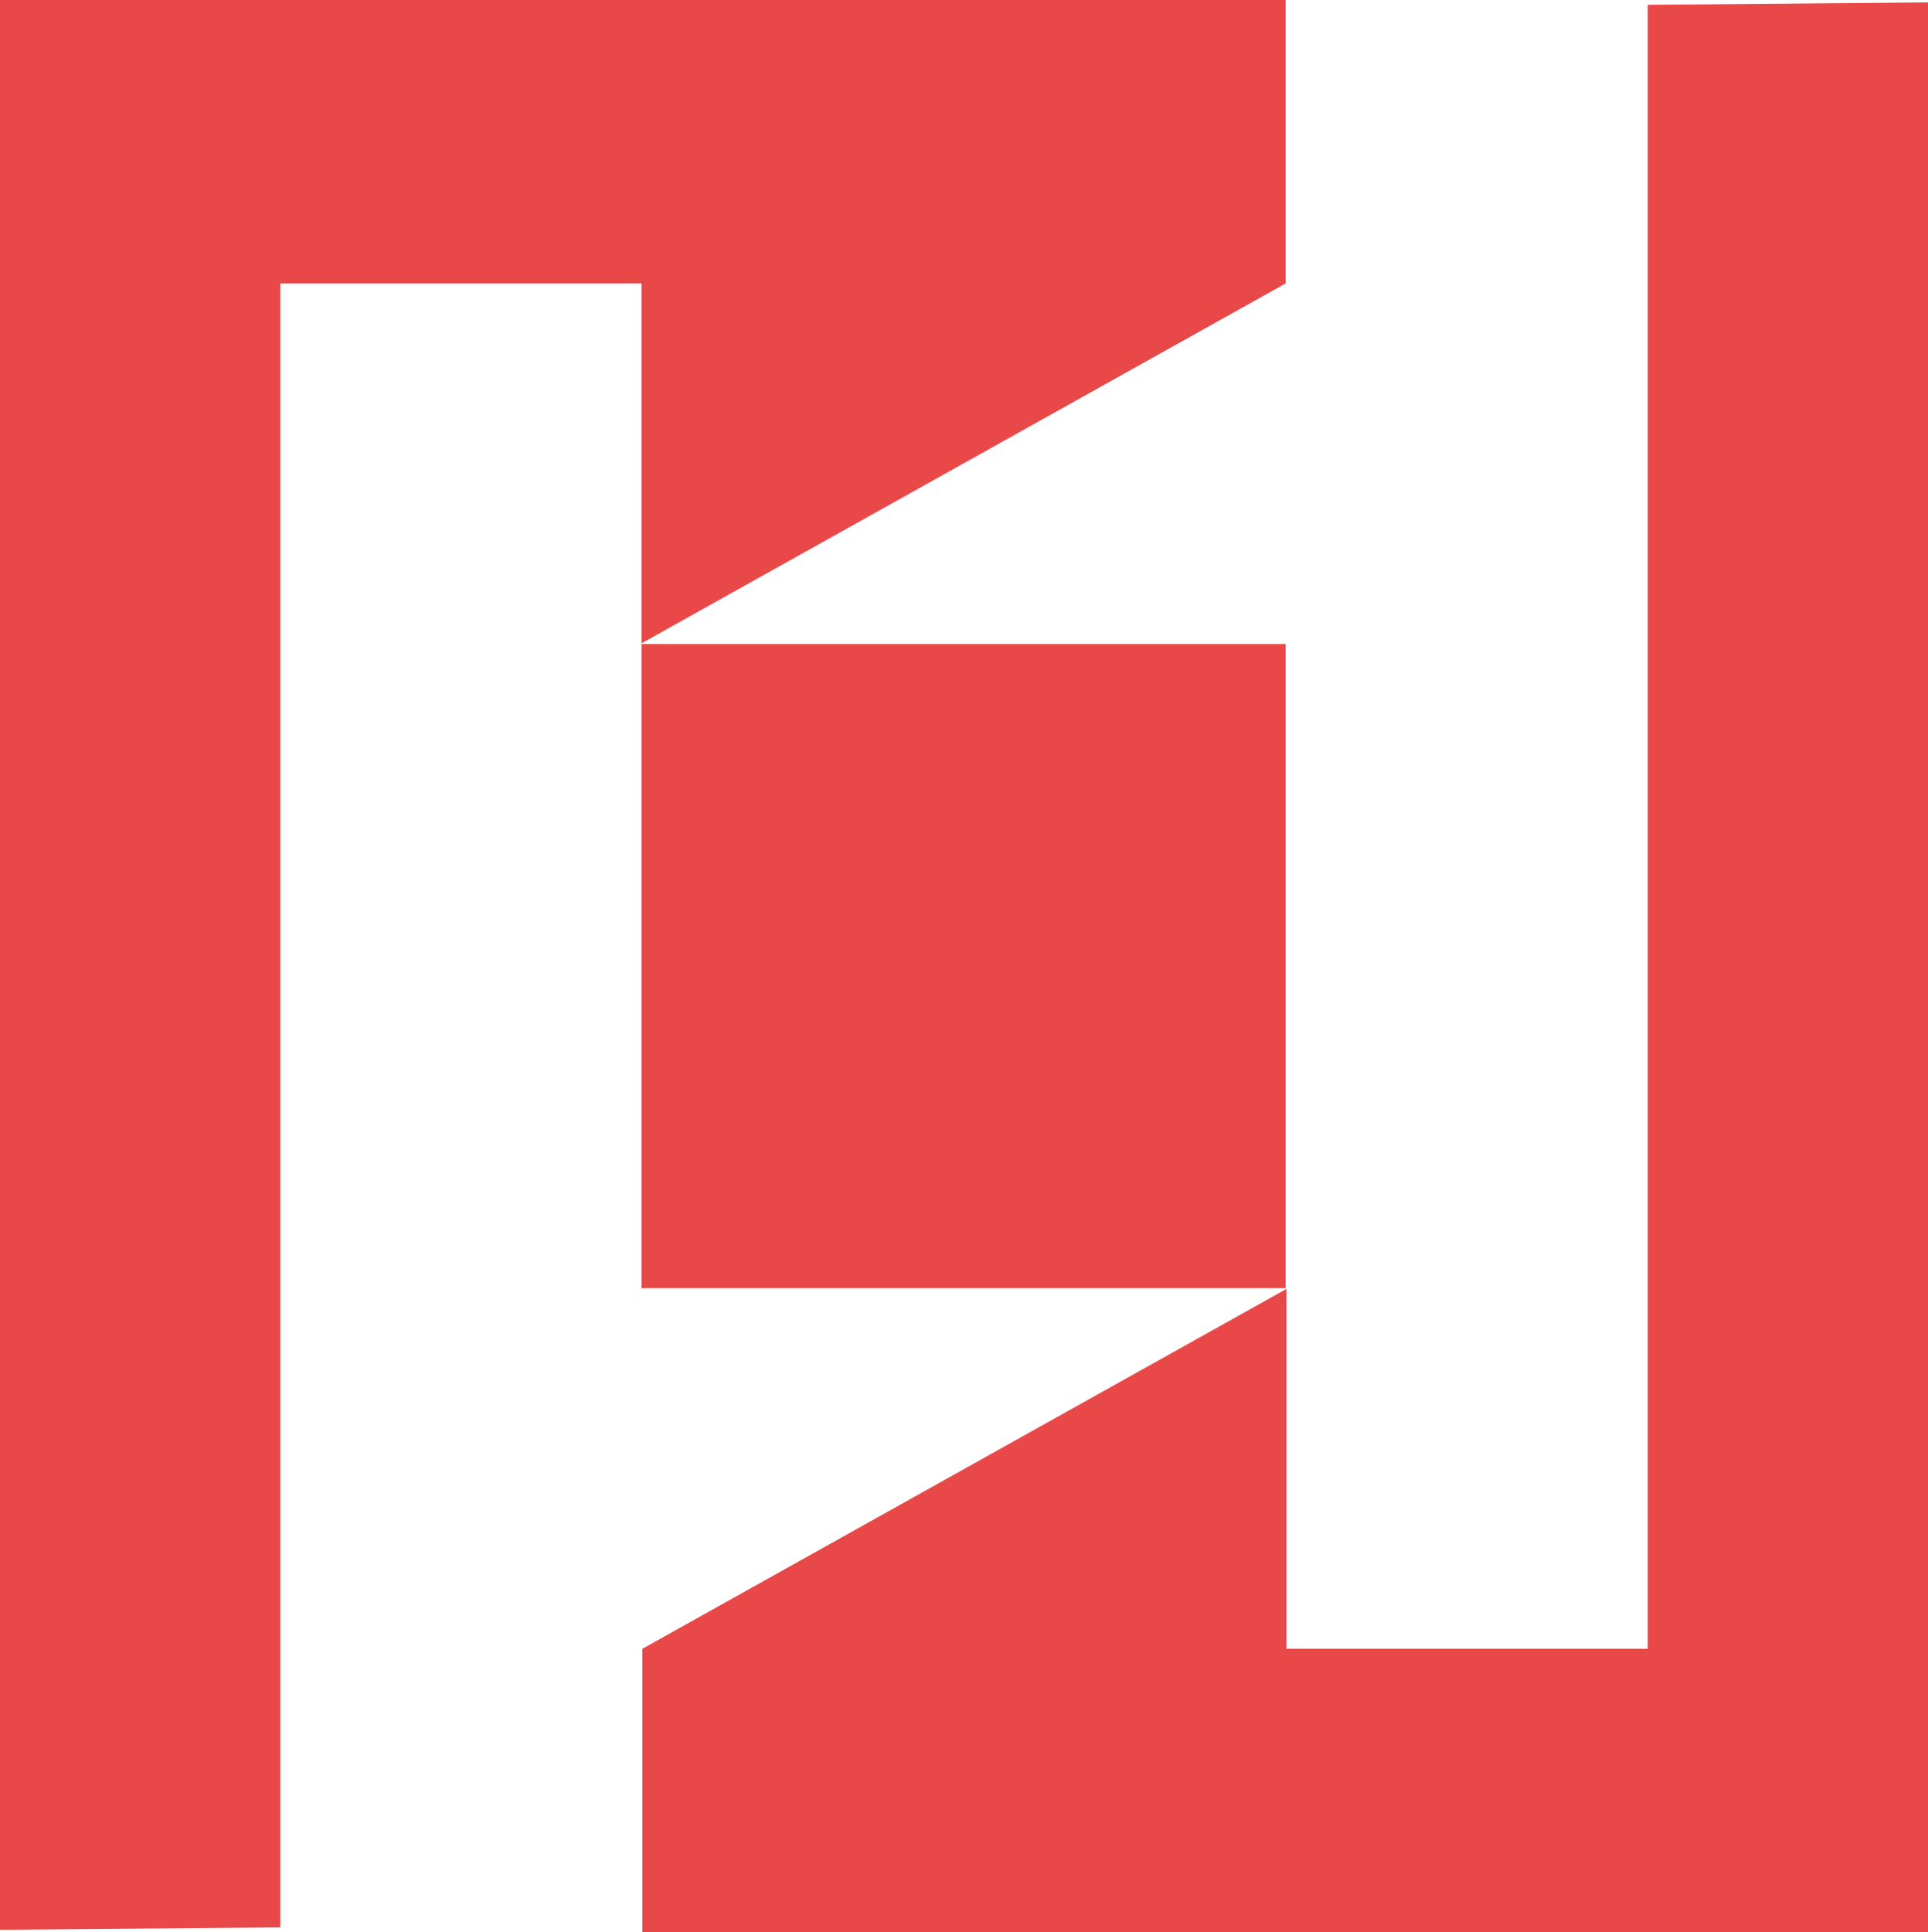 <?xml version="1.0" encoding="UTF-8"?>
<!DOCTYPE svg PUBLIC "-//W3C//DTD SVG 1.1//EN" "http://www.w3.org/Graphics/SVG/1.1/DTD/svg11.dtd">
<svg version="1.1" xmlns="http://www.w3.org/2000/svg" xmlns:xlink="http://www.w3.org/1999/xlink" x="0" y="0" width="799.32" height="801" viewBox="0, 0, 799.32, 801">
  <g id="Livello_2-2">
    <path d="M266,266.67 L533,117.5 L533,0 L0,0 L0,800 L116.22,799 L116.22,117.5 L266,117.5 L266,266.67 z" fill="#E94849"/>
    <path d="M683.11,2 L683.11,683.5 L533.32,683.5 L533.32,534.34 L266.32,683.5 L266.32,801 L799.32,801 L799.32,1 L683.11,2 z" fill="#E94849"/>
    <path d="M266,267 L533,267 L533,534 L266,534 z" fill="#E94849"/>
  </g>
</svg>
